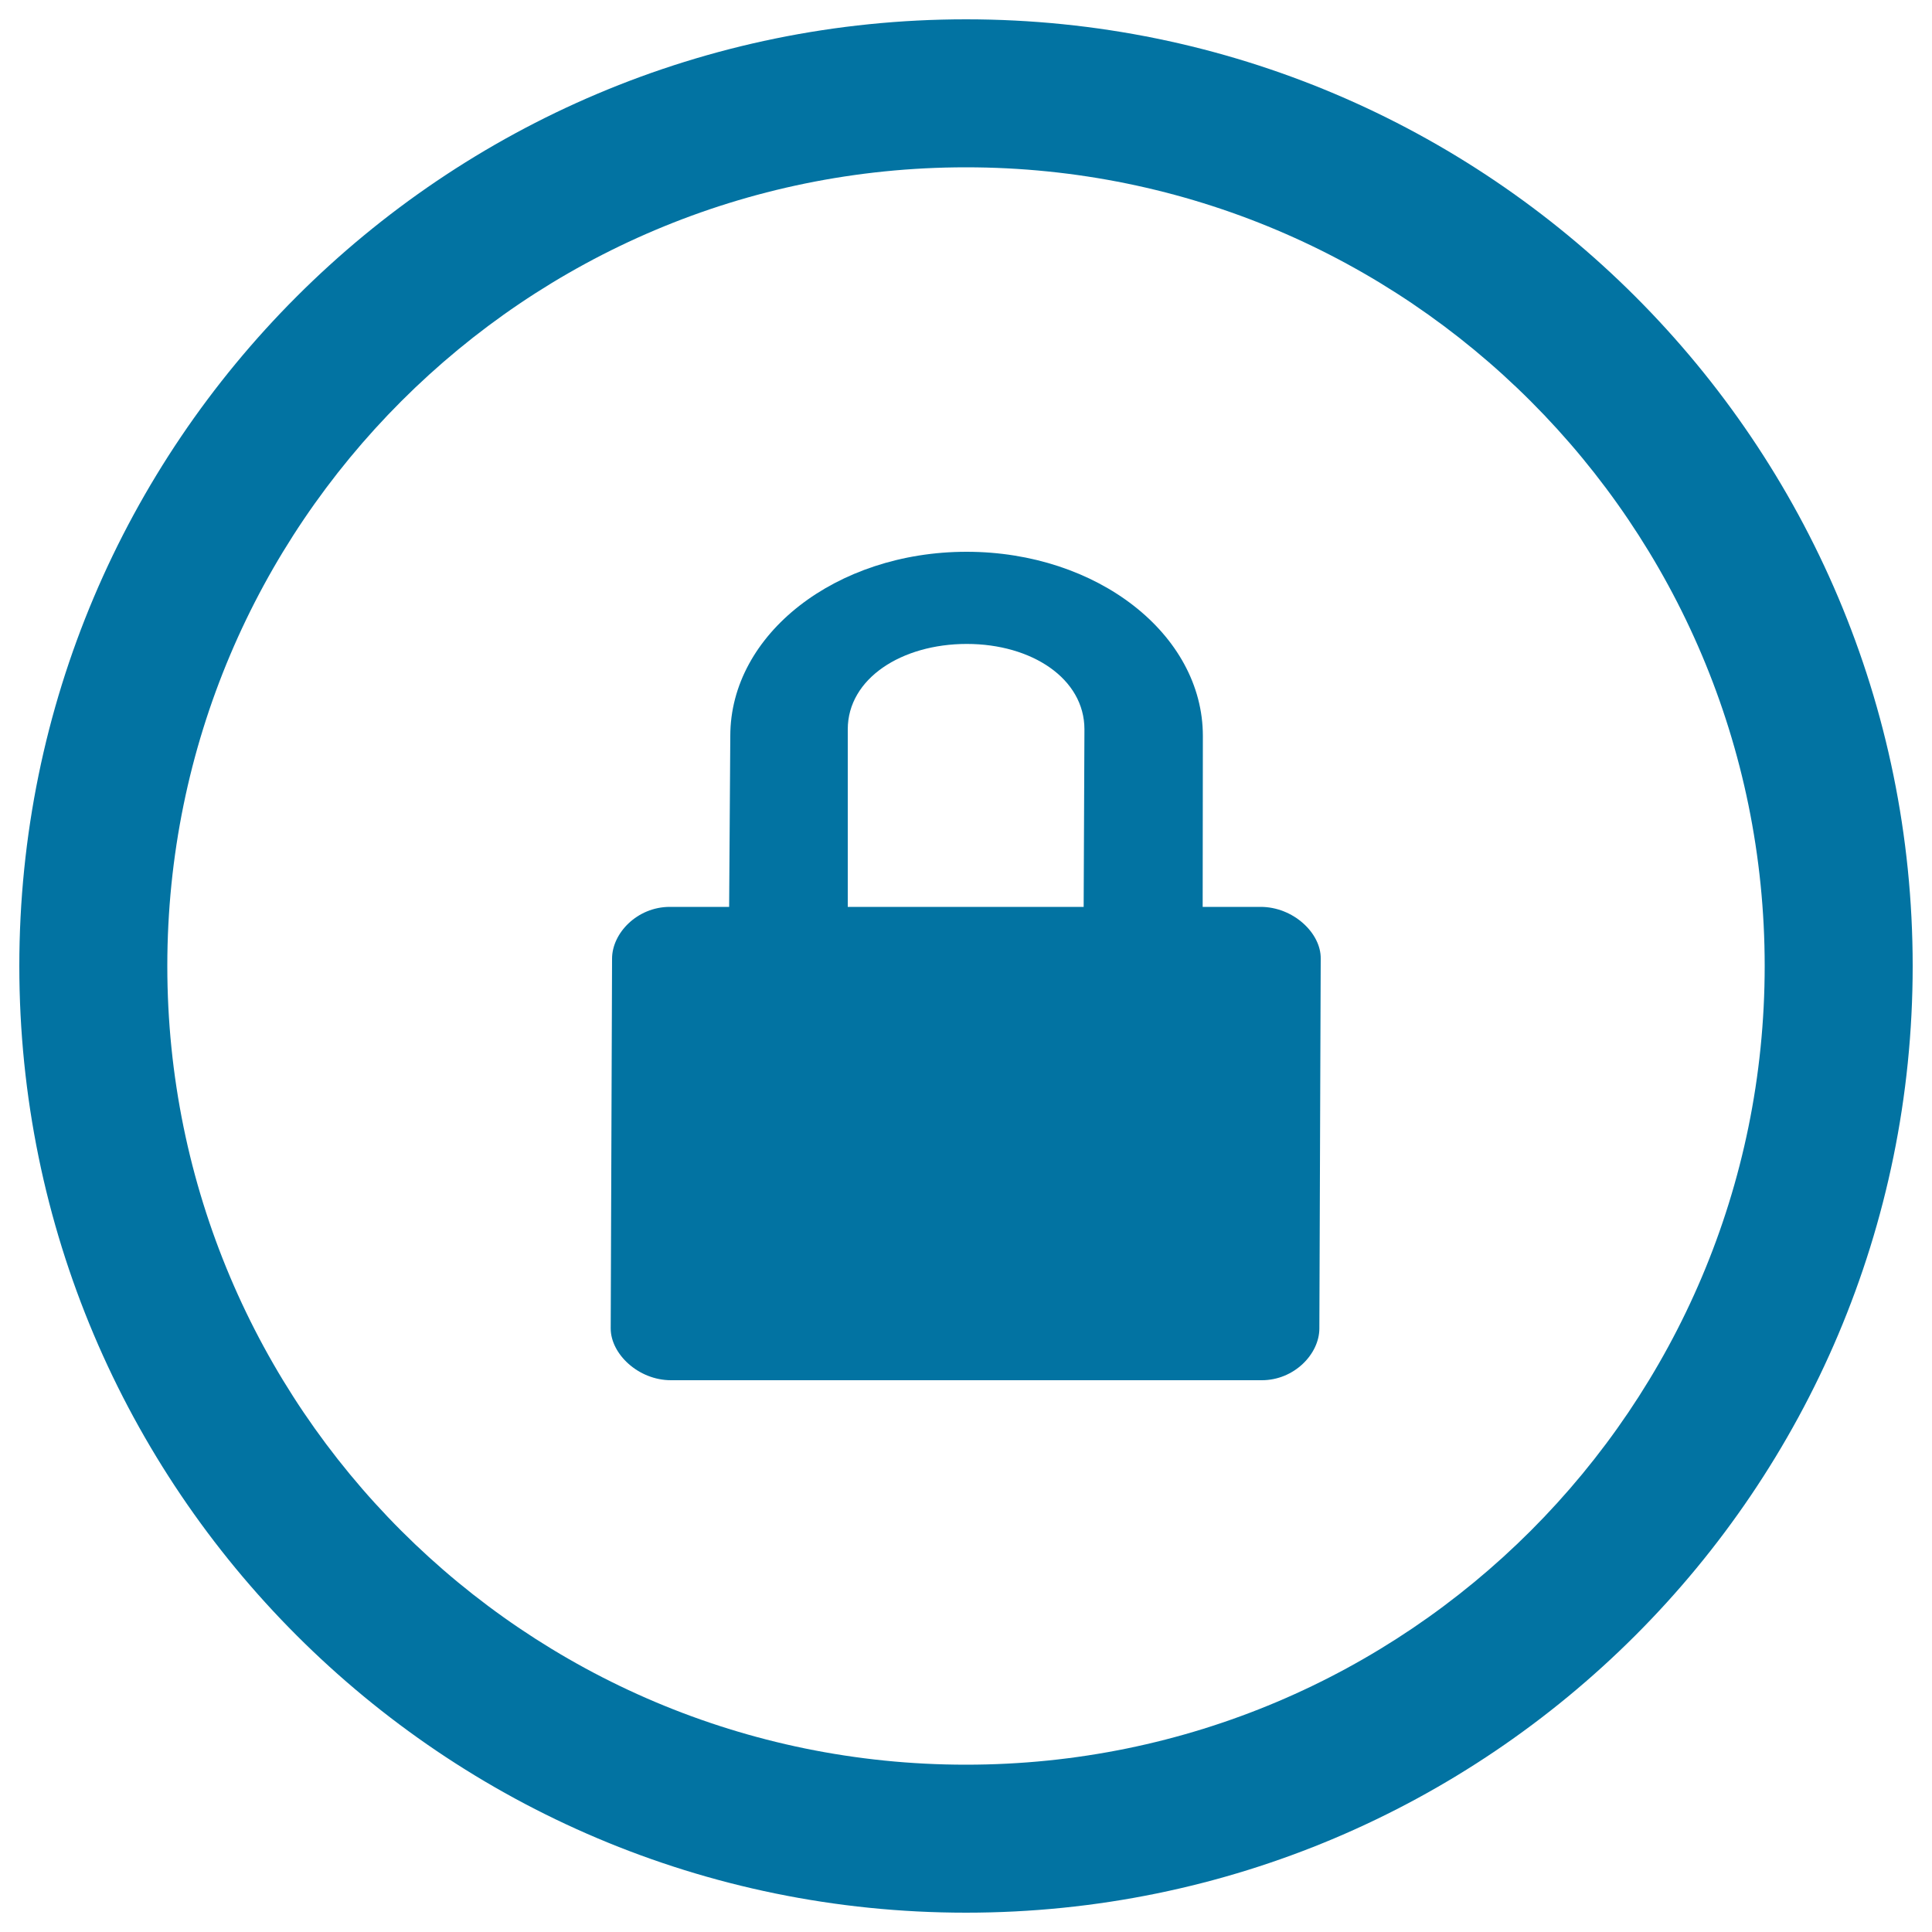<svg xmlns="http://www.w3.org/2000/svg" viewBox="0 0 1000 1000" style="fill:#0273a2">
<title>Locked Padlock In Circular Button SVG icon</title>
<g><path d="M500,10C229.4,10,10,229.4,10,500c0,270.6,219.4,490,490,490c270.6,0,490-219.4,490-490C990,229.4,770.6,10,500,10z M500,913.4C271.7,913.4,86.6,728.3,86.6,500S271.7,86.6,500,86.6S913.4,271.7,913.4,500S728.3,913.4,500,913.4z"/><path d="M652.5,469.4h-30l0.1-88.5c0-52.6-54.7-95.3-122.3-95.3c-67.5,0-122.3,42.6-122.3,95.3l-0.6,88.5h-30.7c-16.9,0-29.9,13.6-29.9,26.8l-0.7,191.4c0,13.2,14.3,26.8,31.2,26.8h305.8c16.8,0,29.8-13.6,29.8-26.8l0.7-191.4C683.8,483,669.4,469.4,652.5,469.4z M438.8,377.5c0-26.3,27.9-44.2,61.6-44.2c33.7,0,60.9,18,60.9,44.2l-0.4,91.9H438.8V377.5z"/></g>
</svg>